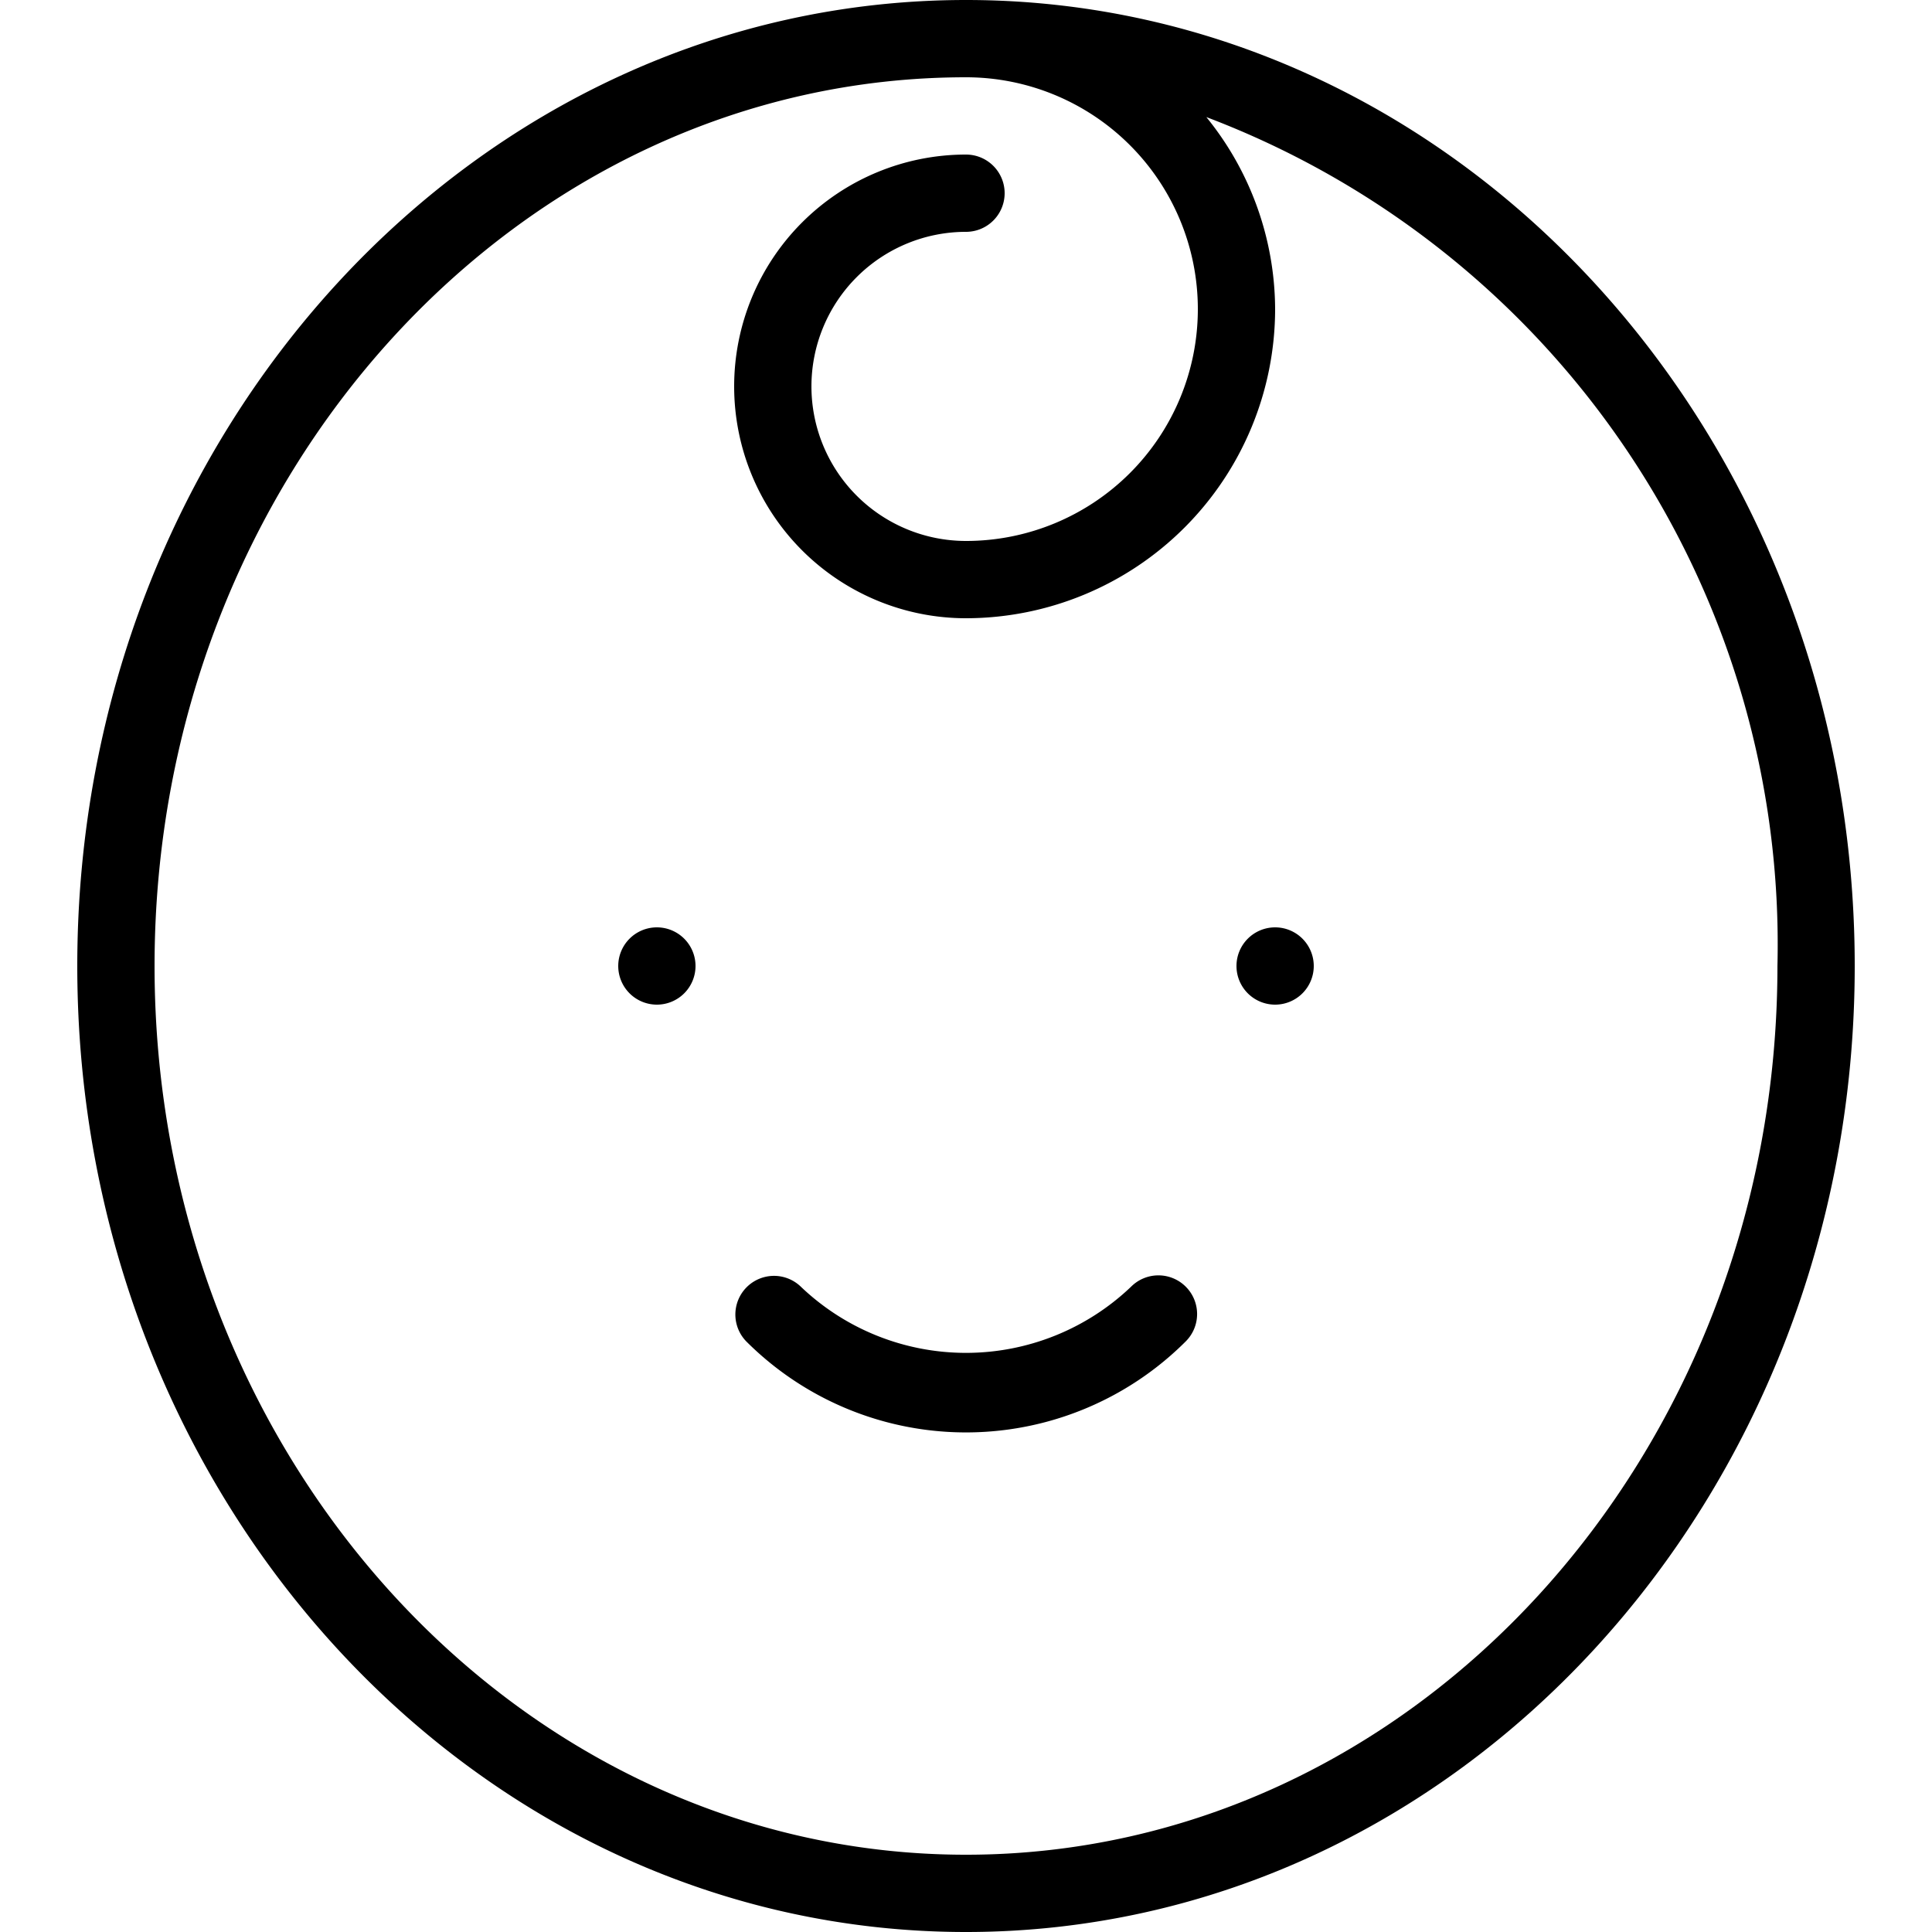 <svg xmlns="http://www.w3.org/2000/svg" viewBox="0 0 25 25"><title>baby</title><g id="budicon-baby"><path d="M12.5,0C6.149,0,1,5.596,1,12.5S6.149,25,12.5,25,24,19.404,24,12.5,18.851,0,12.5,0Zm0,24C6.71,24,2,18.841,2,12.5S6.71,1,12.5,1a3,3,0,0,1,0,6,2,2,0,0,1,0-4,.5.5,0,0,0,0-1,3,3,0,0,0,0,6,4.004,4.004,0,0,0,4-4,3.96,3.96,0,0,0-.89-2.485A11.448,11.448,0,0,1,23,12.5C23,18.841,18.29,24,12.5,24ZM9,12.5a.5.5,0,1,1-.5-.5A.5.5,0,0,1,9,12.5Zm8,0a.5.5,0,1,1-.5-.5A.5.5,0,0,1,17,12.5Zm-1.656,4.15a.5.5,0,0,1,0,.707,4.021,4.021,0,0,1-5.688,0,.5.5,0,0,1,.707-.707,3.094,3.094,0,0,0,4.273,0A.5.5,0,0,1,15.344,16.65Z"/></g></svg>